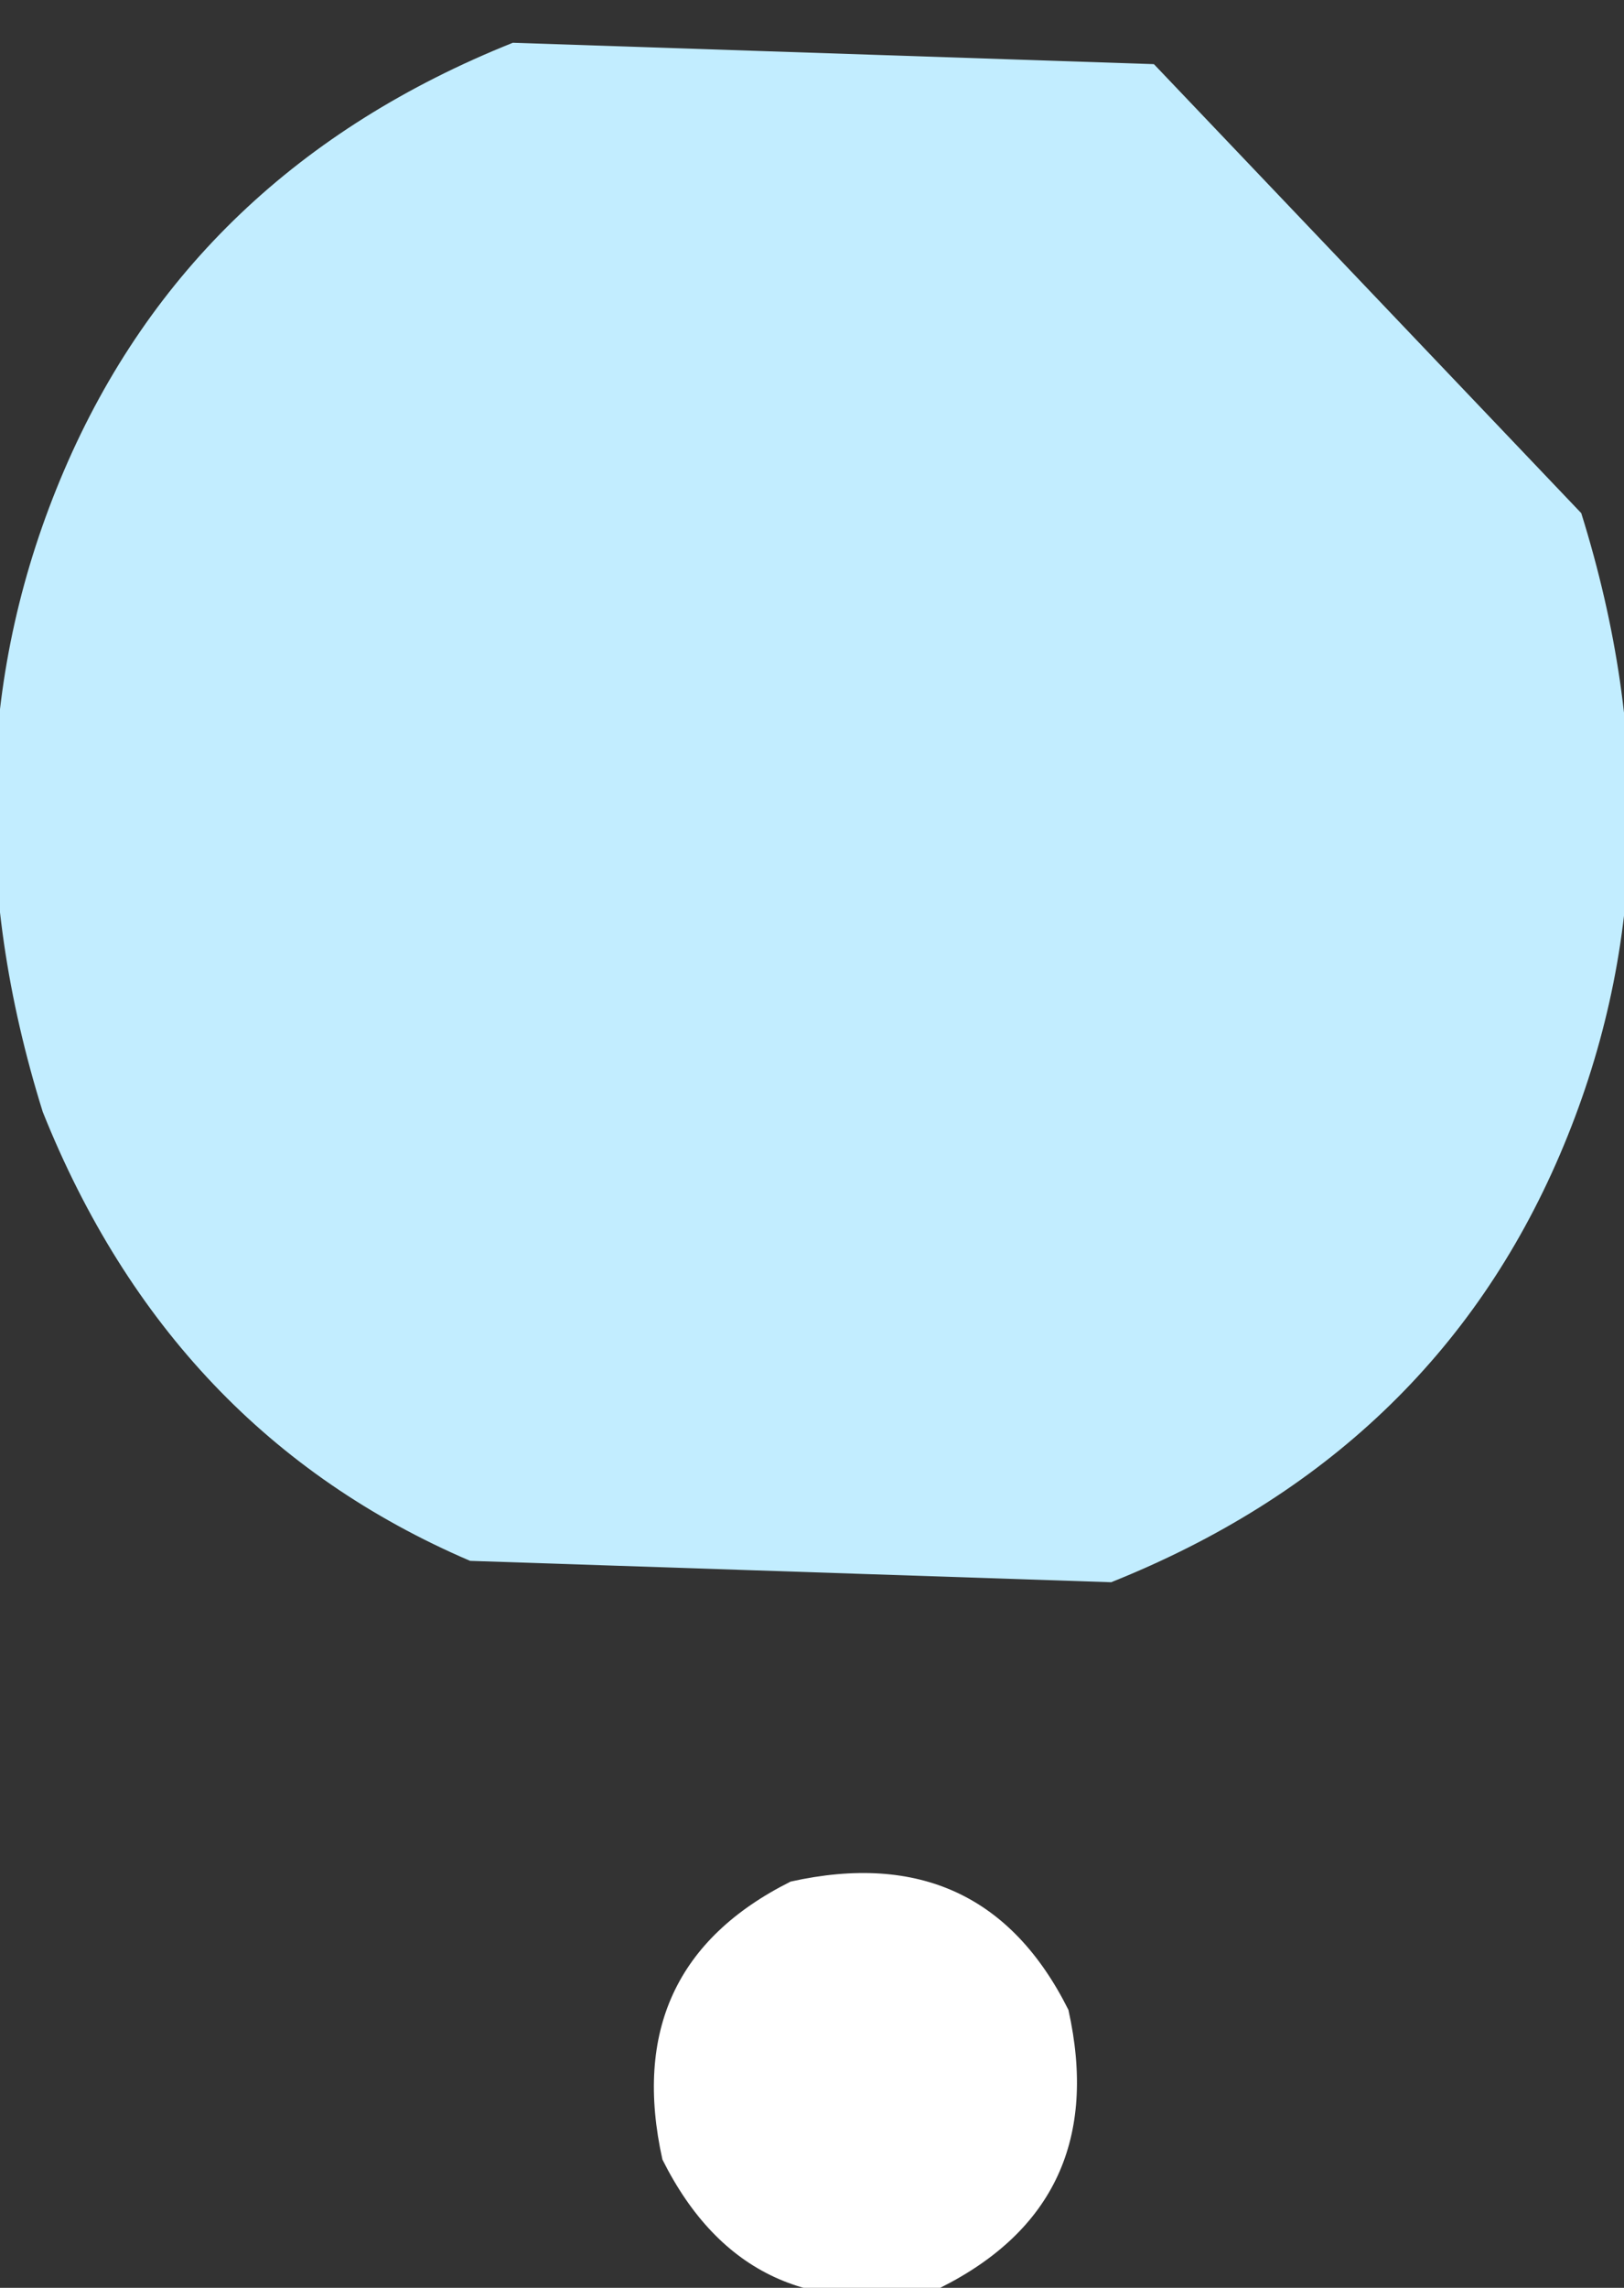 <?xml version="1.0" encoding="UTF-8" standalone="no"?>
<svg xmlns:xlink="http://www.w3.org/1999/xlink" height="5.35px" width="3.8px" xmlns="http://www.w3.org/2000/svg">
  <rect width="100%" height="100%" fill="#333333" stroke="none"/>
  <g transform="matrix(1.0, 0.0, 0.0, 1.0, 4.9, 9.2)">
    <path d="M-3.35 -4.15 Q-3.45 -4.6 -3.05 -4.8 -2.6 -4.9 -2.4 -4.5 -2.3 -4.05 -2.7 -3.85 -3.15 -3.75 -3.35 -4.15" fill="#ffffff" fill-rule="evenodd" stroke="none"/>
    <path d="M-1.2 -8.0 Q-0.95 -7.2 -1.25 -6.5 -1.55 -5.8 -2.3 -5.5 L-3.8 -5.55 Q-4.5 -5.85 -4.8 -6.6 -5.05 -7.4 -4.75 -8.1 -4.45 -8.8 -3.7 -9.1 L-2.2 -9.05 -1.2 -8.0" fill="#c2edff" fill-rule="evenodd" stroke="none"/>
  </g>
</svg>
